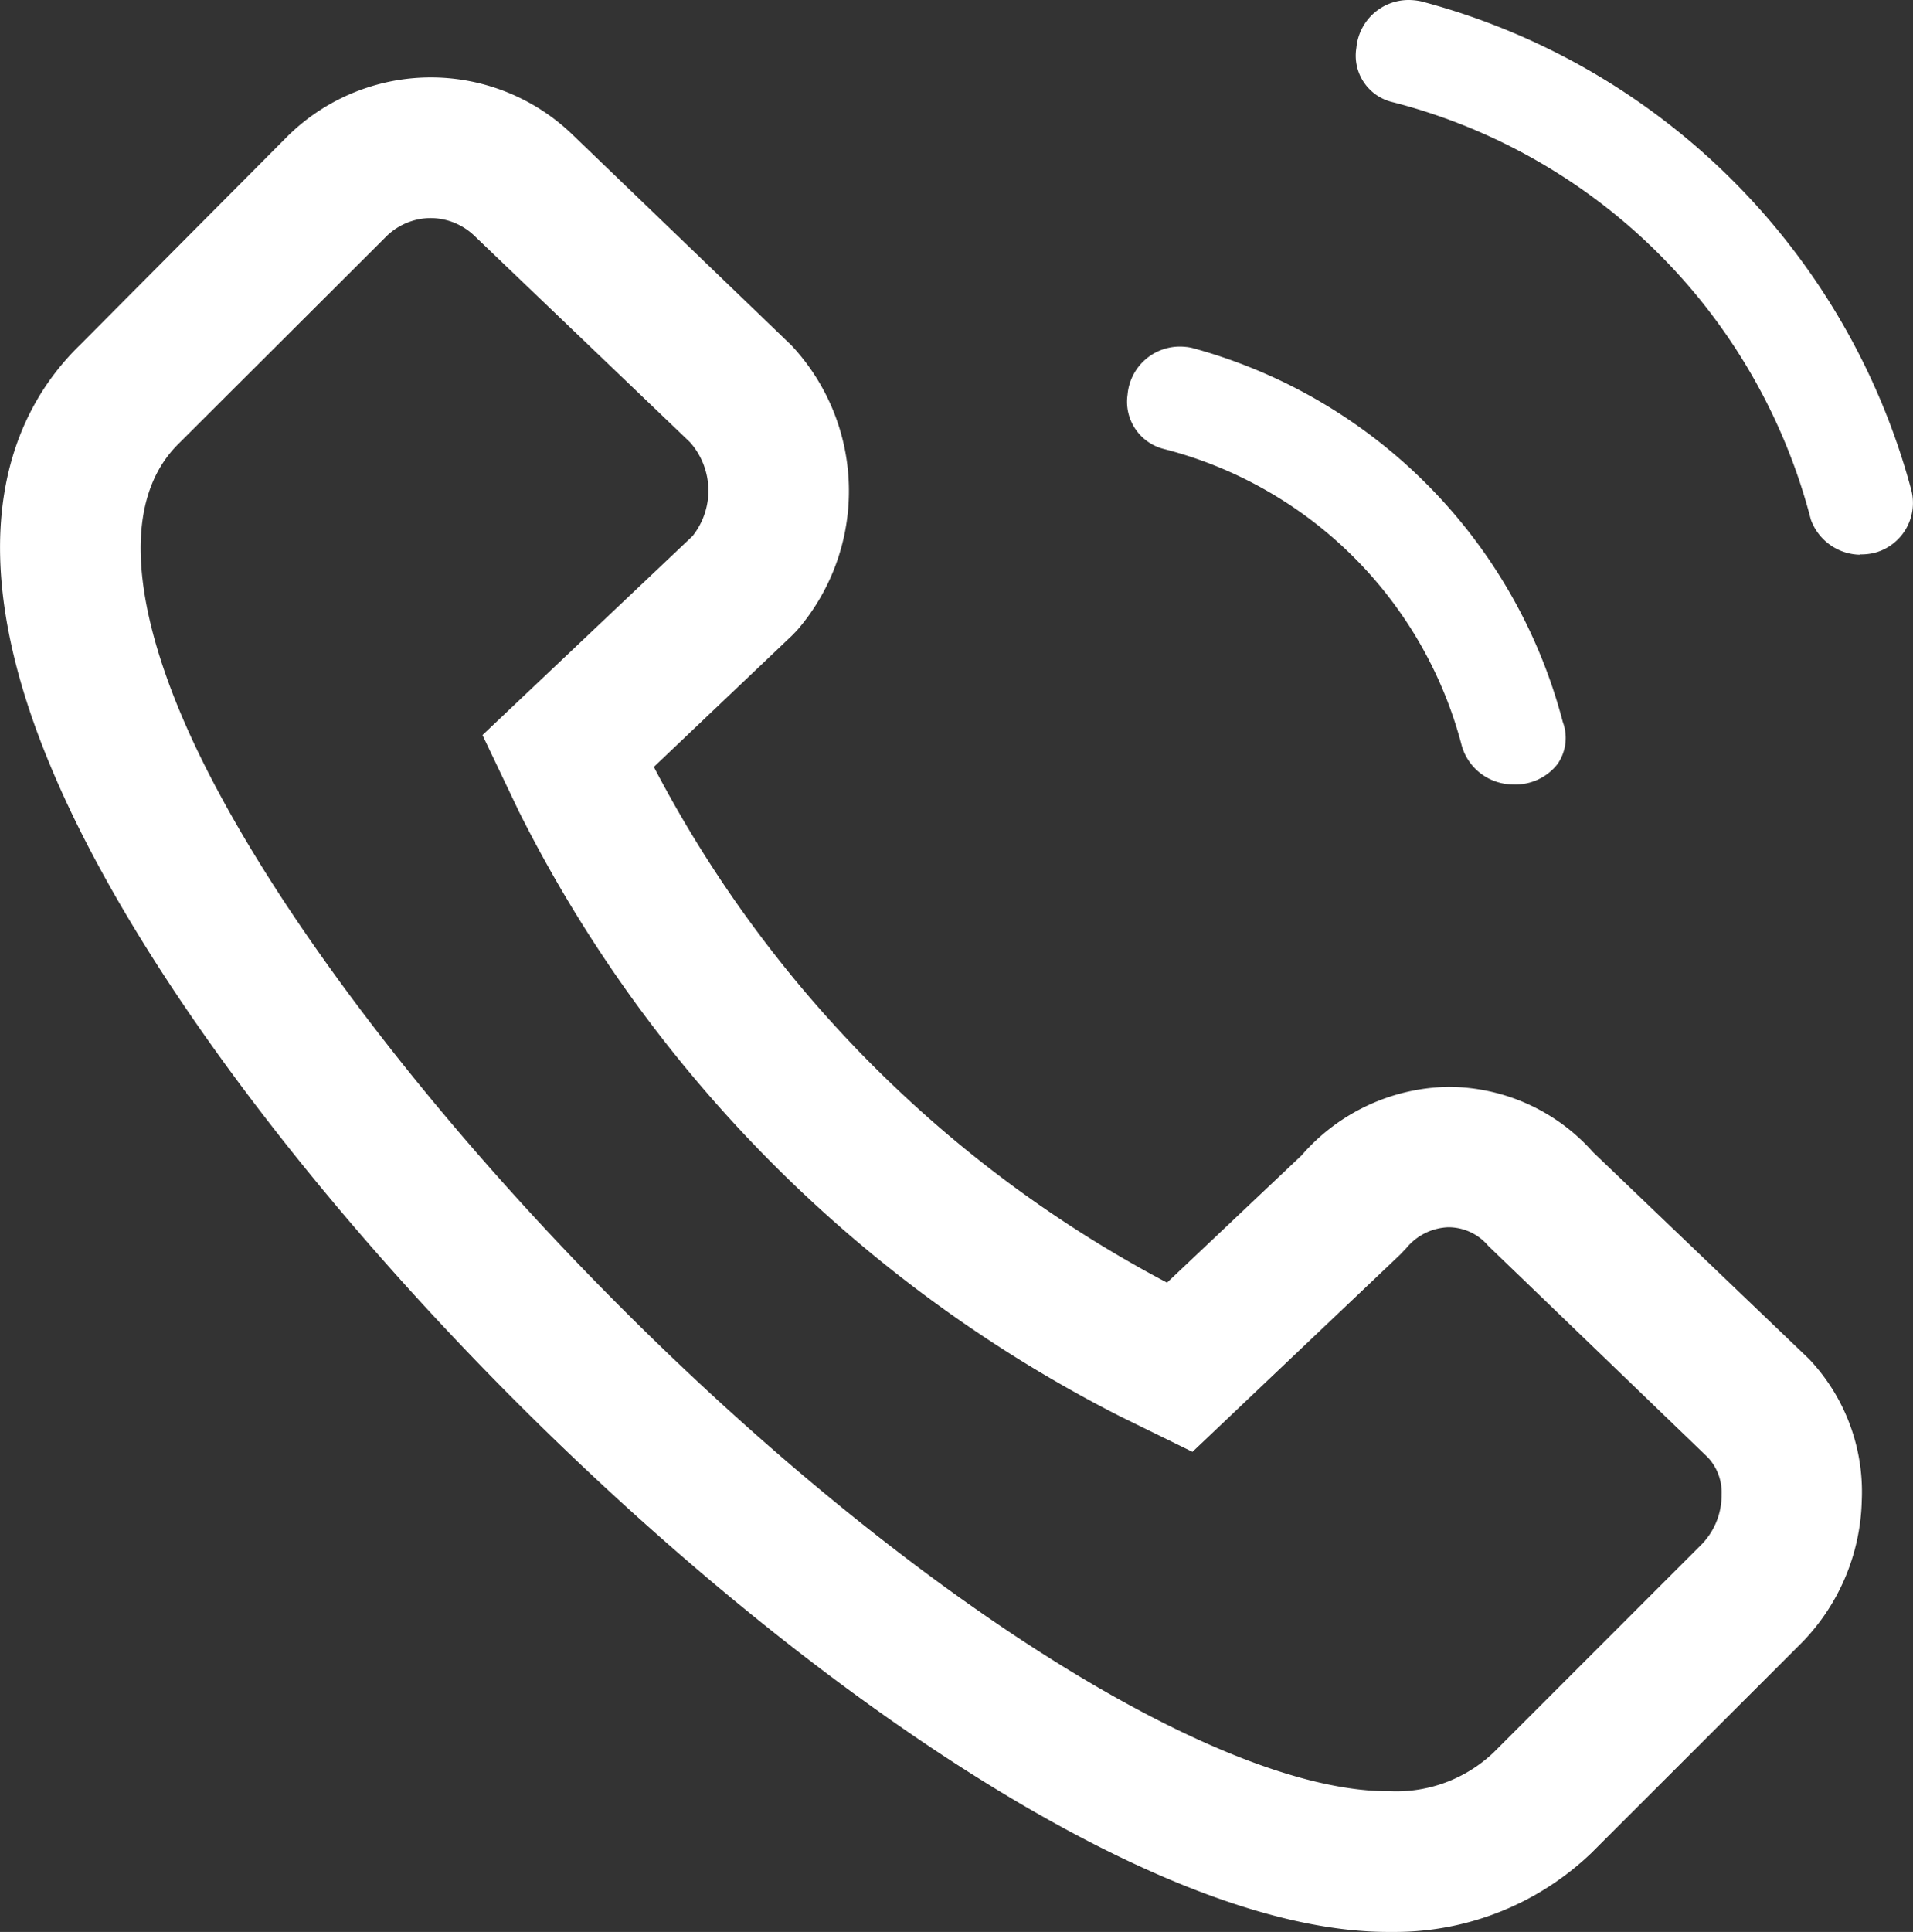 <svg xmlns="http://www.w3.org/2000/svg" viewBox="0 0 120.22 121.37"><rect x="0" y="0" width="120.22" height="121.37" fill="#333333" stroke="none"/><defs><style>.cls-1{fill:#fff}</style></defs><g id="レイヤー_2" data-name="レイヤー 2"><g id="レイヤー_1-2" data-name="レイヤー 1"><g id="application-2"><path class="cls-1" d="M116.87 34.85a3.35 3.35 0 01-3.07-2.21A36.53 36.53 0 0087.53 6.42 3 3 0 0185.24 3a3.3 3.3 0 013.27-3 3.75 3.75 0 01.82.09 43.34 43.34 0 0130.76 30.61 3.24 3.24 0 01-2.18 4 3.39 3.39 0 01-1 .13zM95.09 49.28a3.36 3.36 0 01-3.22-2.4 26 26 0 00-18.72-18.67 3.06 3.06 0 01-2.29-3.42 3.3 3.3 0 013.62-3 2.67 2.67 0 01.48.08 33 33 0 0123.25 23.48 2.87 2.87 0 01-.33 2.65 3.34 3.34 0 01-2.79 1.28z"/></g><path class="cls-1" d="M87.73 121.37h-.57c-24.89-.09-72-44.37-84-73.28C-2.84 33.7.82 25.78 5 21.7L18.09 8.54A12.82 12.82 0 0136 8.48L49.74 21.7a13.39 13.39 0 01.35 17.9l-.31.32-8.69 8.26a76.77 76.77 0 0032.25 32.4l8.46-8a12.47 12.47 0 019.2-4.3 12.17 12.17 0 019.11 4.1l13.58 13a12.14 12.14 0 013.31 8.88 13.22 13.22 0 01-3.93 9.1L100 116.42a17.84 17.84 0 01-12.27 4.95zM27.09 13.7a4 4 0 00-2.79 1.13L11.19 27.91c-4 4-2.16 11.34.11 16.78C16.42 57 30 74.26 45.81 88.61 62.1 103.37 78 112.53 87.24 112.53h.17a8.87 8.87 0 006.45-2.43l13-13a4.42 4.42 0 001.33-3.1v-.1a3.21 3.21 0 00-.86-2.34l-13.81-13.3A3.27 3.27 0 0091 77.1a3.58 3.58 0 00-2.62 1.31l-.38.4-13.06 12.4L70.43 89a85.77 85.77 0 01-37.81-38l-2.3-4.82 13.2-12.5a4.58 4.58 0 00-.16-5.9L29.85 14.85a4 4 0 00-2.76-1.15z"/></g></g></svg>